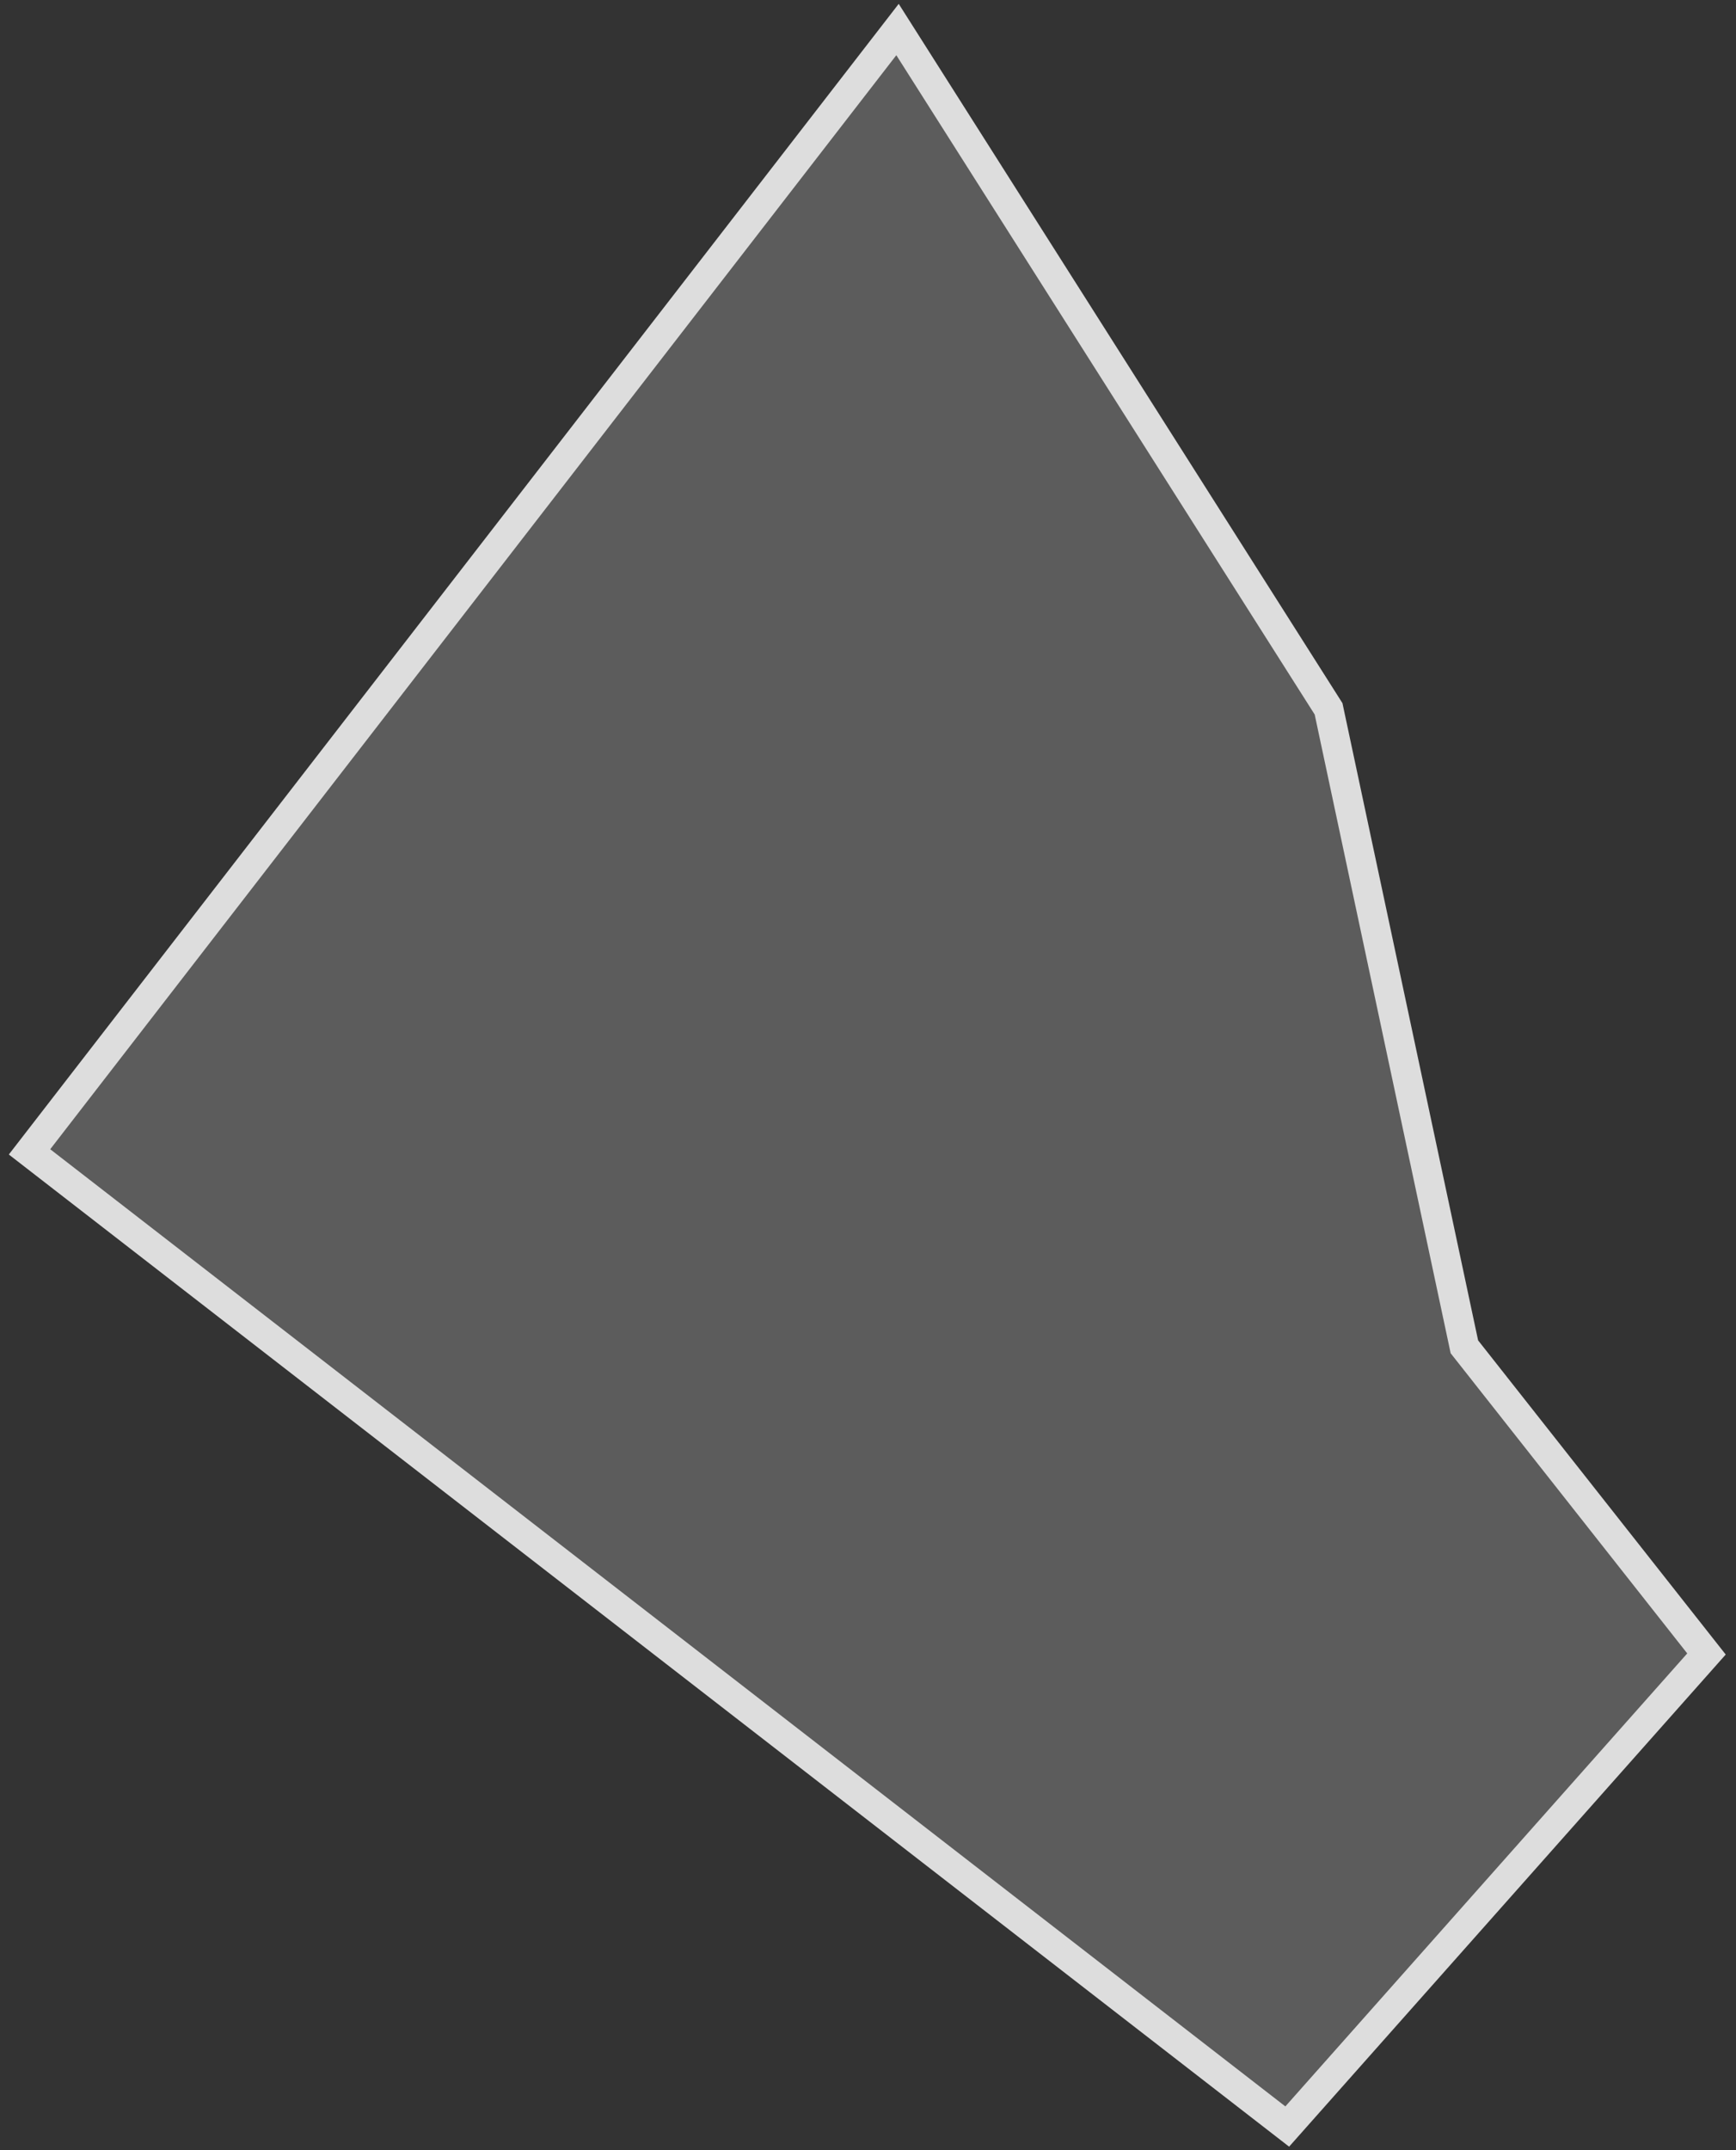 <?xml version="1.0" encoding="UTF-8"?> <svg xmlns="http://www.w3.org/2000/svg" width="147" height="182" viewBox="0 0 147 182" fill="none"><rect x="0" y="0" width="147" height="182" fill="#333333" stroke="none"/><path d="M112.5 60L76 2.5L2.5 97.5L109 180L144.5 140L124 114L112.5 60Z" fill="white" fill-opacity="0.2" stroke="#DDDDDD" stroke-width="2.5"></path></svg> 